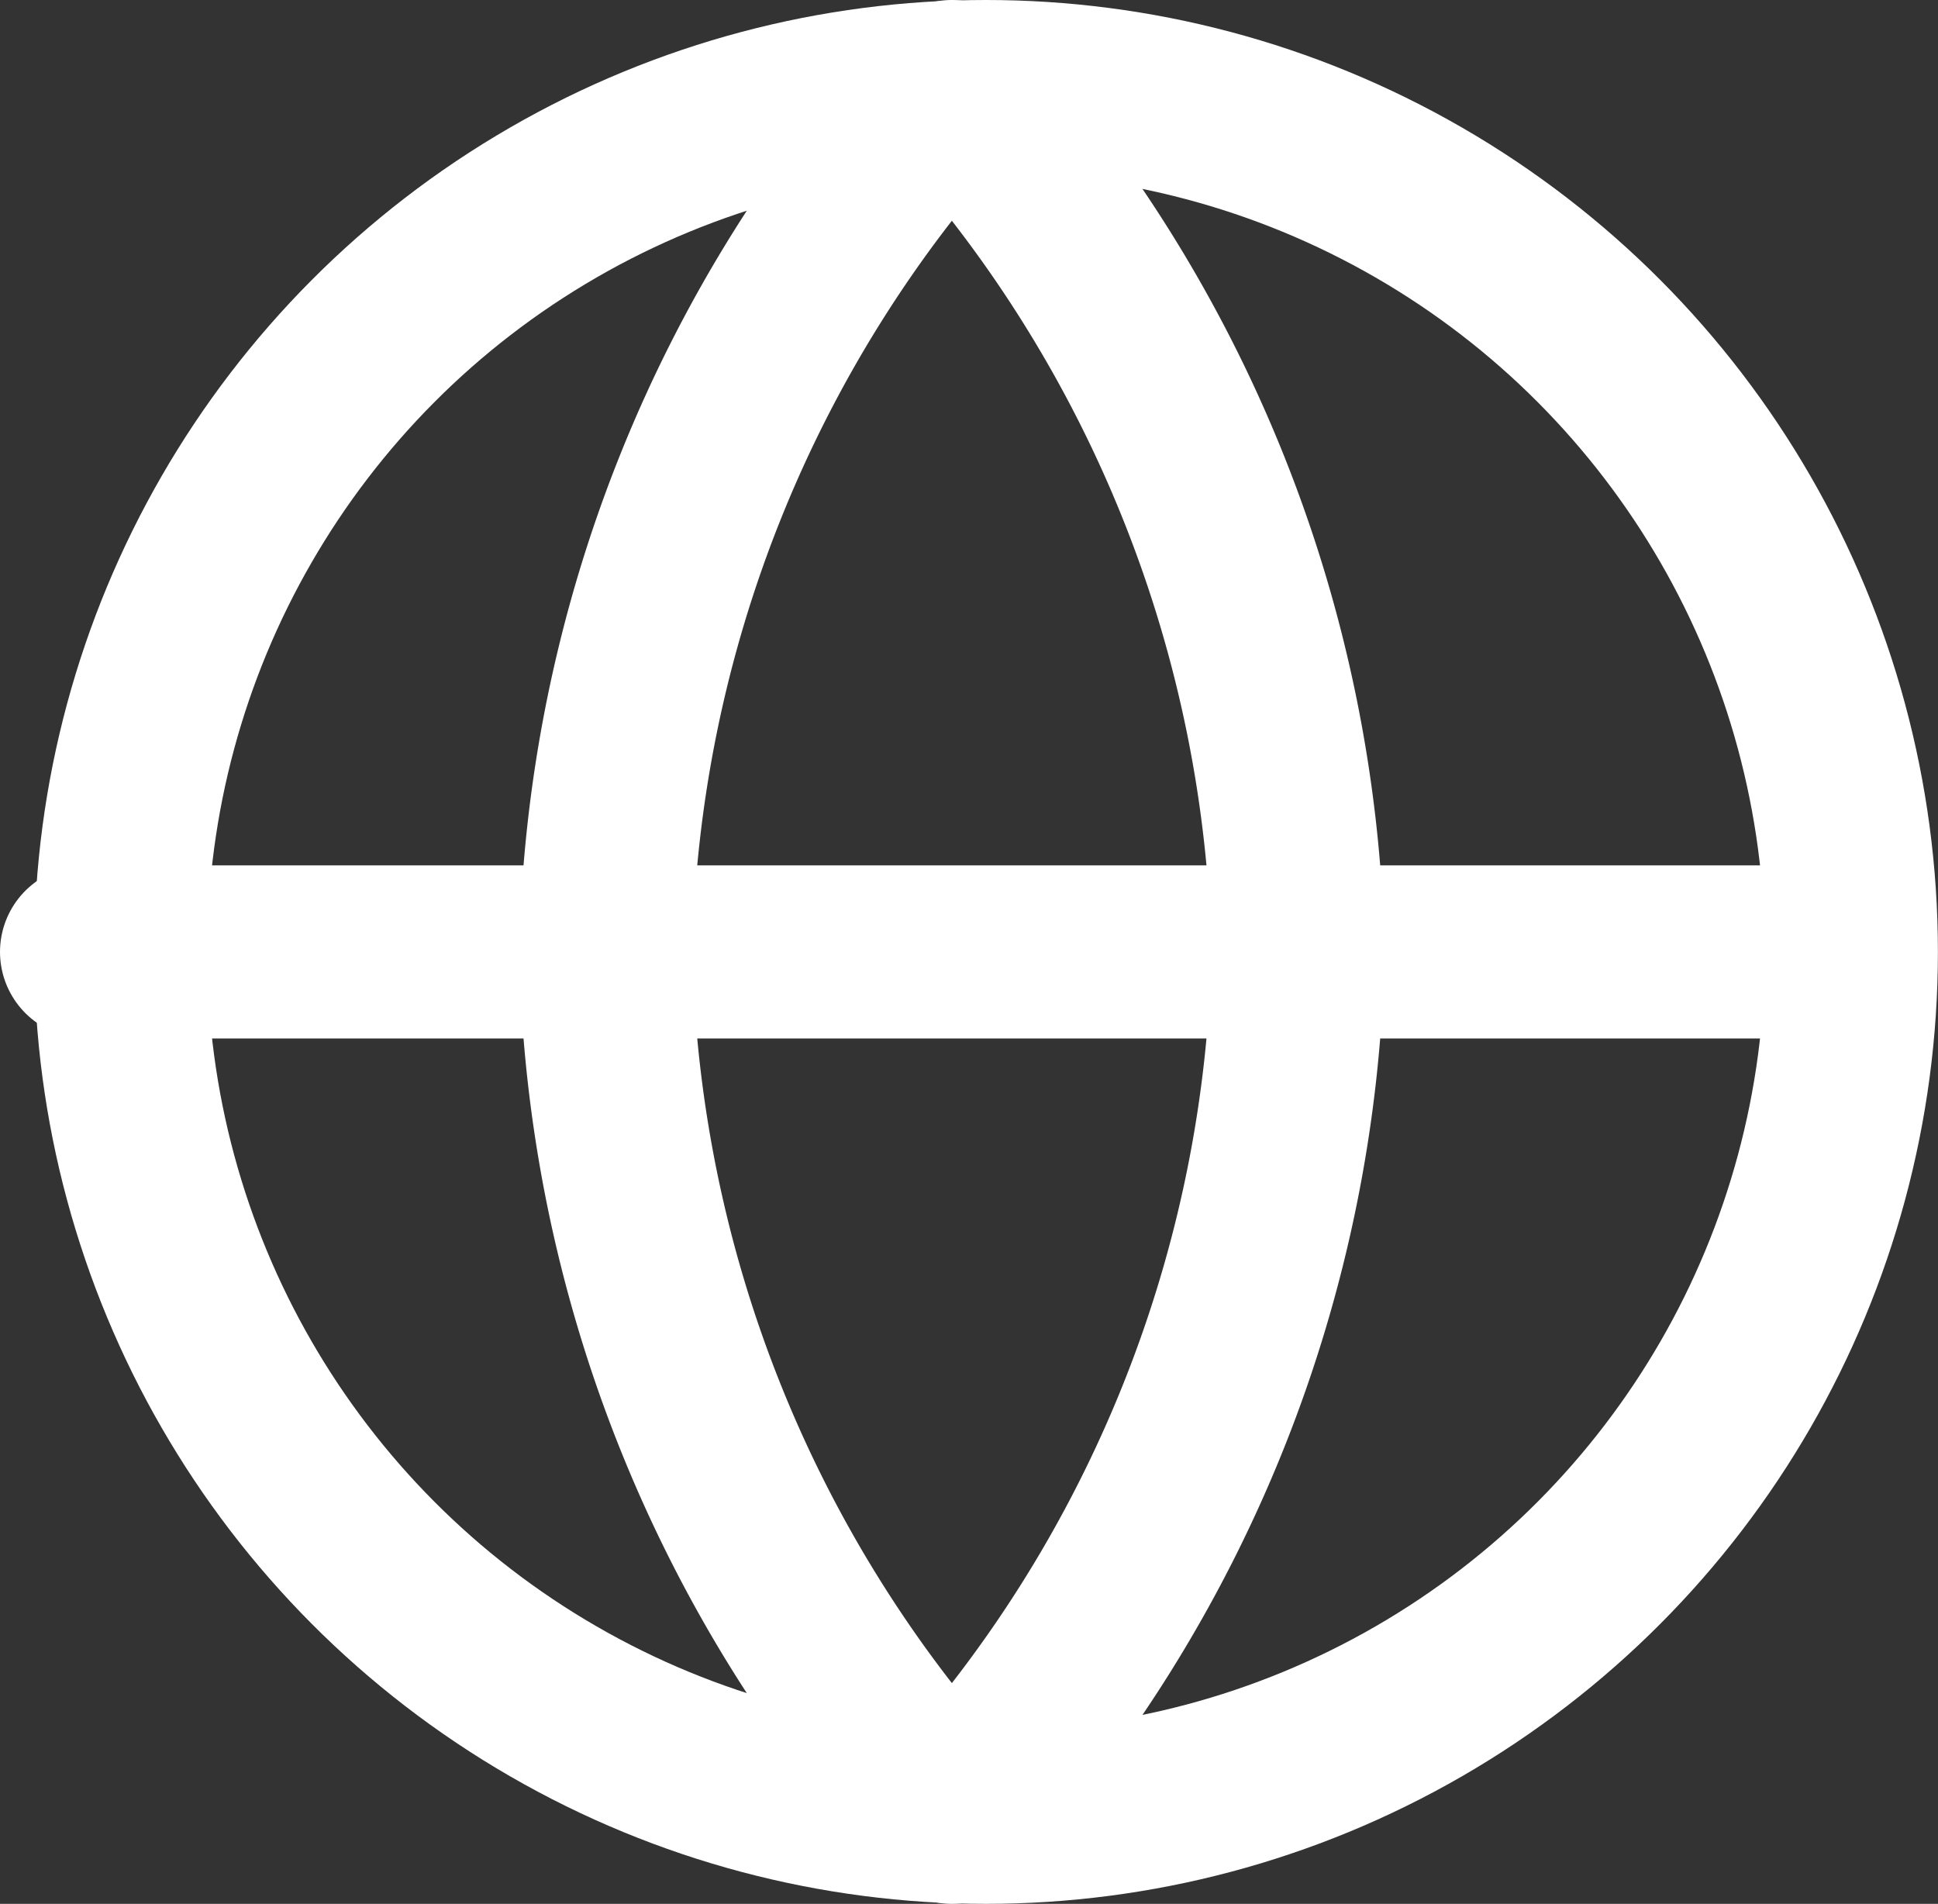 <svg xmlns="http://www.w3.org/2000/svg" width="22.396" height="22" viewBox="0 0 22.396 22">
  <rect x="0" y="0" width="22.396" height="22" fill="#333333" stroke="none"/>
  <g id="language" transform="translate(1 1)">
    <circle id="Oval" cx="10" cy="10" r="10" transform="translate(0.395)" fill="none" stroke="#fff" stroke-linecap="round" stroke-linejoin="round" stroke-miterlimit="10" stroke-width="2"/>
    <path id="Shape" d="M0,0H20" transform="translate(0 10)" fill="none" stroke="#fff" stroke-linecap="round" stroke-linejoin="round" stroke-miterlimit="10" stroke-width="2"/>
    <path id="Shape-2" data-name="Shape" d="M4,0A15.3,15.3,0,0,1,8,10,15.3,15.3,0,0,1,4,20,15.3,15.3,0,0,1,0,10,15.3,15.3,0,0,1,4,0Z" transform="translate(6)" fill="none" stroke="#fff" stroke-linecap="round" stroke-linejoin="round" stroke-miterlimit="10" stroke-width="2"/>
  </g>
</svg>
